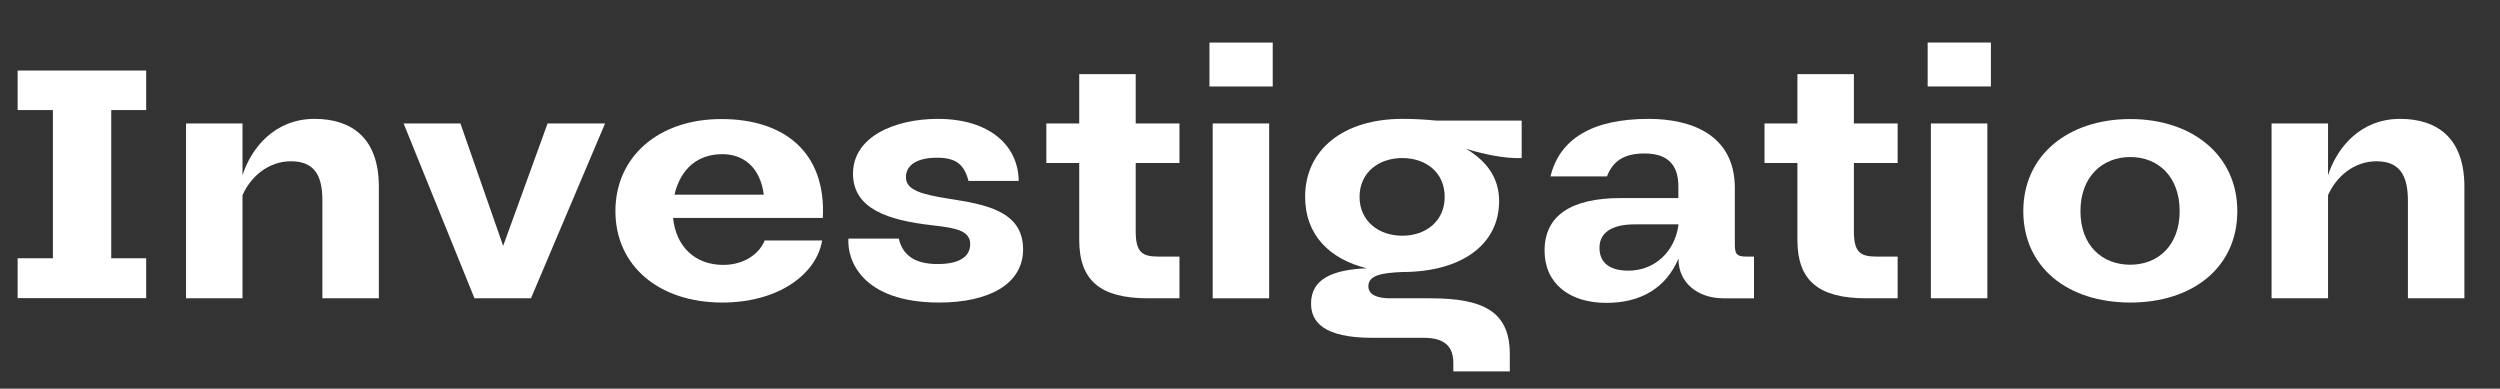 <?xml version="1.0" encoding="utf-8"?>
<!-- Generator: Adobe Illustrator 28.7.8, SVG Export Plug-In . SVG Version: 9.03 Build 56881)  -->
<svg version="1.0" id="Layer_1" xmlns="http://www.w3.org/2000/svg" xmlns:xlink="http://www.w3.org/1999/xlink" x="0px" y="0px"
	 viewBox="0 0 1474.2 229.2" style="enable-background:new 0 0 1474.2 229.2;" xml:space="preserve">
<rect x="0" y="0" width="1474.2" height="229.2" fill="#333333" stroke="none"/>
<style type="text/css">
	.st0{fill:#FFFFFF;}
</style>
<g>
	<path class="st0" d="M10.4,41.6h75.8v23.3H65.6v87.4h20.6v23.5H10.4v-23.5h20.8V64.9H10.4V41.6z"/>
	<path class="st0" d="M171.5,95.1c-13.1,0-23.7,9-28.5,20v60.8h-33.3V72.8H143v30.6c5-15.8,18.7-33.3,42.5-33.3
		c21.4,0,37.9,10.8,37.9,40v65.8h-33.3V118C190.1,102.8,184.9,95.1,171.5,95.1z"/>
	<path class="st0" d="M271.5,72.8l25.2,72.2l26.2-72.2h33.9l-43.7,103.1h-33.3L238,72.8H271.5z"/>
	<path class="st0" d="M362.9,124.5c0-32.1,25.4-54.3,62.5-54.3c37.1,0,61.8,19.6,59.8,58.3h-88.3c1.7,16.9,12.9,27.7,29.6,27.7
		c13.1,0,21.7-7.3,24.4-14.4h33.9c-3.3,19.8-25.6,36.6-58.9,36.6C388.5,178.4,362.9,156.7,362.9,124.5z M426,90.9
		c-14.6,0-24.6,8.5-28.3,23.9h52.7C448.2,98,437.8,90.9,426,90.9z"/>
	<path class="st0" d="M500.3,140.7H530c2.3,9.8,9.4,15,22.9,15s19.2-4.8,19.2-11.7c0-8.1-8.5-9.6-22.7-11.2
		c-25.2-2.9-46.4-9.4-46.4-30.4c0-21.9,24.8-32.3,50-32.3c30.4,0,47.5,15.6,47.7,36.6h-29.6C568.6,97,563.8,93,552.5,93
		c-11.5,0-18.3,4.2-18.3,11.5c0,7.7,9.6,10.2,25.4,12.7c21.2,3.3,43.7,7.1,43.7,29.8c0,20.8-20.6,31.4-49.5,31.4
		C508.2,178.4,499.4,153.2,500.3,140.7z"/>
	<path class="st0" d="M636.4,141.5V96.1h-19.4V72.8h19.4V43.7h33.3v29.1h25.8v23.3h-25.8v40.4c0,12.7,4.2,14.8,13.5,14.8h12.3v24.6
		H677C648.9,175.9,636.4,165.5,636.4,141.5z"/>
	<path class="st0" d="M750.5,51h-37.3V25.1h37.3V51z M748.4,72.8v103.1h-33.3V72.8H748.4z"/>
	<path class="st0" d="M806.9,168.8c0,5,5.2,7.1,12.9,7.1h23.7c31.4,0,46.8,7.9,46.8,32.9V219h-33.3v-5c0-11.5-7.3-14.8-17.7-14.8
		h-30c-29.1,0-36.2-9.6-36.2-20.2c0-14.6,12.9-20,32.9-20.8c-22.1-5.4-36.4-19.8-36.4-42.1c0-28.1,22.9-46,57.3-46
		c7.5,0,13.7,0.4,19.8,1h50.6v22.1c-10.2,0.4-22.3-2.3-32.7-5.4c11.9,7.1,19.4,16.9,19.4,30.8c0,26-22.7,41.8-57,41.8
		C814.8,160.9,806.9,162.3,806.9,168.8z M851.9,116.1c0-14.4-11-22.9-25-22.9c-13.9,0-25.2,8.5-25.2,22.9
		c0,14.2,11.2,22.9,25.2,22.9C840.7,139,851.9,130.5,851.9,116.1z"/>
	<path class="st0" d="M910.8,147.8c0-20.4,15.2-31,45-31h33.9v-6.9c0-13.5-7.1-19.4-20-19.4c-11.7,0-18.5,4.2-22.1,13.5h-33.3
		c5.4-22.1,24.6-33.9,57.9-33.9c24.6,0,50.8,9,50.8,40.8v32.9c0,5.8,0.8,7.5,6.9,7.5h4.4v24.6h-17.9c-16,0-26.6-9.8-26.6-22.9v-0.6
		c-7.3,17.3-22.1,26.2-42.5,26.2C925.4,178.6,910.8,167.1,910.8,147.8z M960.2,159.6c15.2,0,27.5-10.8,29.6-27.3h-25.8
		c-13.7,0-20.8,5-20.8,13.7C943.1,155.3,949.7,159.6,960.2,159.6z"/>
	<path class="st0" d="M1059.9,141.5V96.1h-19.4V72.8h19.4V43.7h33.3v29.1h25.8v23.3h-25.8v40.4c0,12.7,4.2,14.8,13.5,14.8h12.3v24.6
		h-18.5C1072.4,175.9,1059.9,165.5,1059.9,141.5z"/>
	<path class="st0" d="M1174,51h-37.3V25.1h37.3V51z M1171.9,72.8v103.1h-33.3V72.8H1171.9z"/>
	<path class="st0" d="M1193.1,124.5c0-33.1,26.6-54.3,63.1-54.3c36.4,0,63.1,21.2,63.1,54.3c0,33.3-26.4,53.9-63.1,53.9
		S1193.1,157.8,1193.1,124.5z M1285.3,124.5c0-20.2-12.5-31.9-29.1-31.9c-16.4,0-29.4,11.5-29.4,31.9c0,20.2,12.7,31.6,29.4,31.6
		C1272.6,156.1,1285.3,144.7,1285.3,124.5z"/>
	<path class="st0" d="M1401.3,95.1c-13.1,0-23.7,9-28.5,20v60.8h-33.3V72.8h33.3v30.6c5-15.8,18.7-33.3,42.5-33.3
		c21.4,0,37.9,10.8,37.9,40v65.8h-33.3V118C1419.8,102.8,1414.6,95.1,1401.3,95.1z"/>
</g>
</svg>
